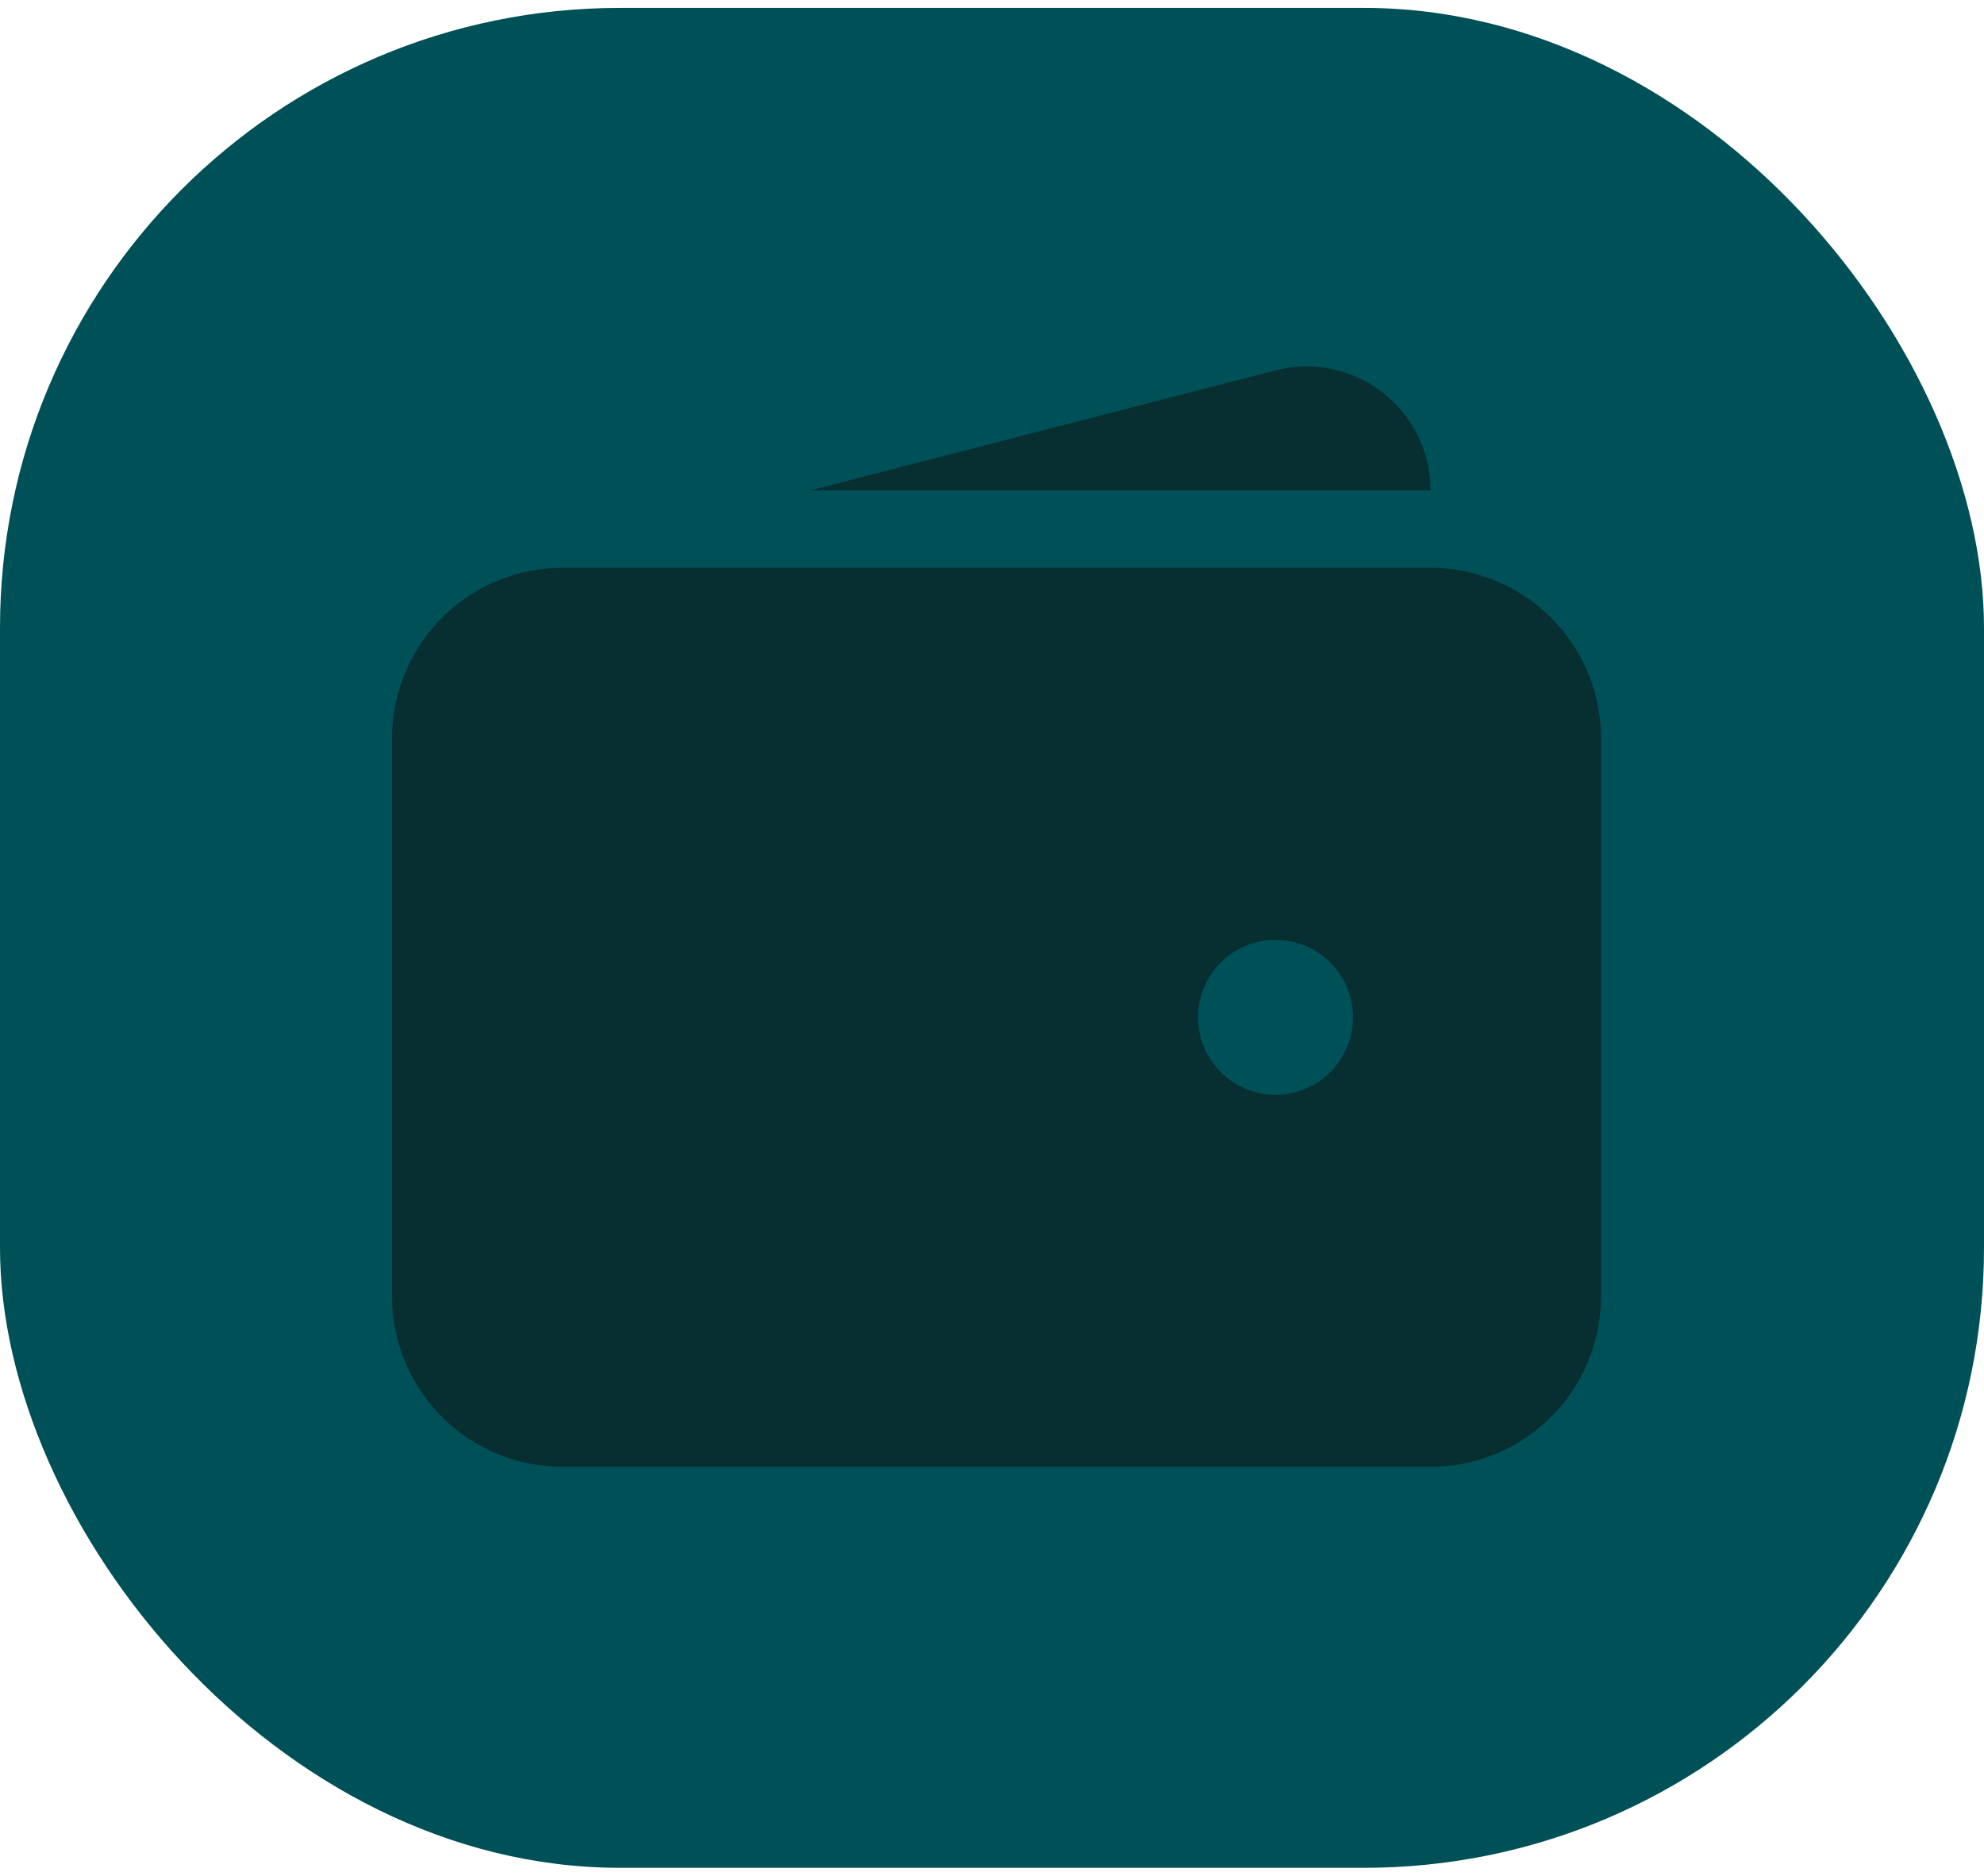 <svg width="55" height="52" viewBox="0 0 55 52" fill="none" xmlns="http://www.w3.org/2000/svg">
<rect y="0.219" width="55" height="51.562" rx="17.188" fill="#005057"/>
<path fill-rule="evenodd" clip-rule="evenodd" d="M15.594 15.742C14.34 15.742 13.138 16.24 12.252 17.127C11.365 18.013 10.867 19.215 10.867 20.469V35.938C10.867 37.191 11.365 38.393 12.252 39.28C13.138 40.166 14.34 40.664 15.594 40.664H39.656C40.91 40.664 42.112 40.166 42.998 39.28C43.885 38.393 44.383 37.191 44.383 35.938V20.469C44.383 19.215 43.885 18.013 42.998 17.127C42.112 16.24 40.91 15.742 39.656 15.742H15.594ZM35.359 26.055C34.79 26.055 34.243 26.281 33.84 26.684C33.437 27.087 33.211 27.633 33.211 28.203C33.211 28.773 33.437 29.319 33.84 29.722C34.243 30.125 34.79 30.352 35.359 30.352C35.929 30.352 36.476 30.125 36.879 29.722C37.282 29.319 37.508 28.773 37.508 28.203C37.508 27.633 37.282 27.087 36.879 26.684C36.476 26.281 35.929 26.055 35.359 26.055Z" fill="#072E31"/>
<path d="M35.334 10.275C35.843 10.139 36.376 10.122 36.892 10.225C37.409 10.329 37.894 10.549 38.312 10.87C38.73 11.19 39.068 11.603 39.301 12.075C39.534 12.547 39.656 13.067 39.656 13.594H22.469L35.334 10.275Z" fill="#072E31"/>
</svg>
